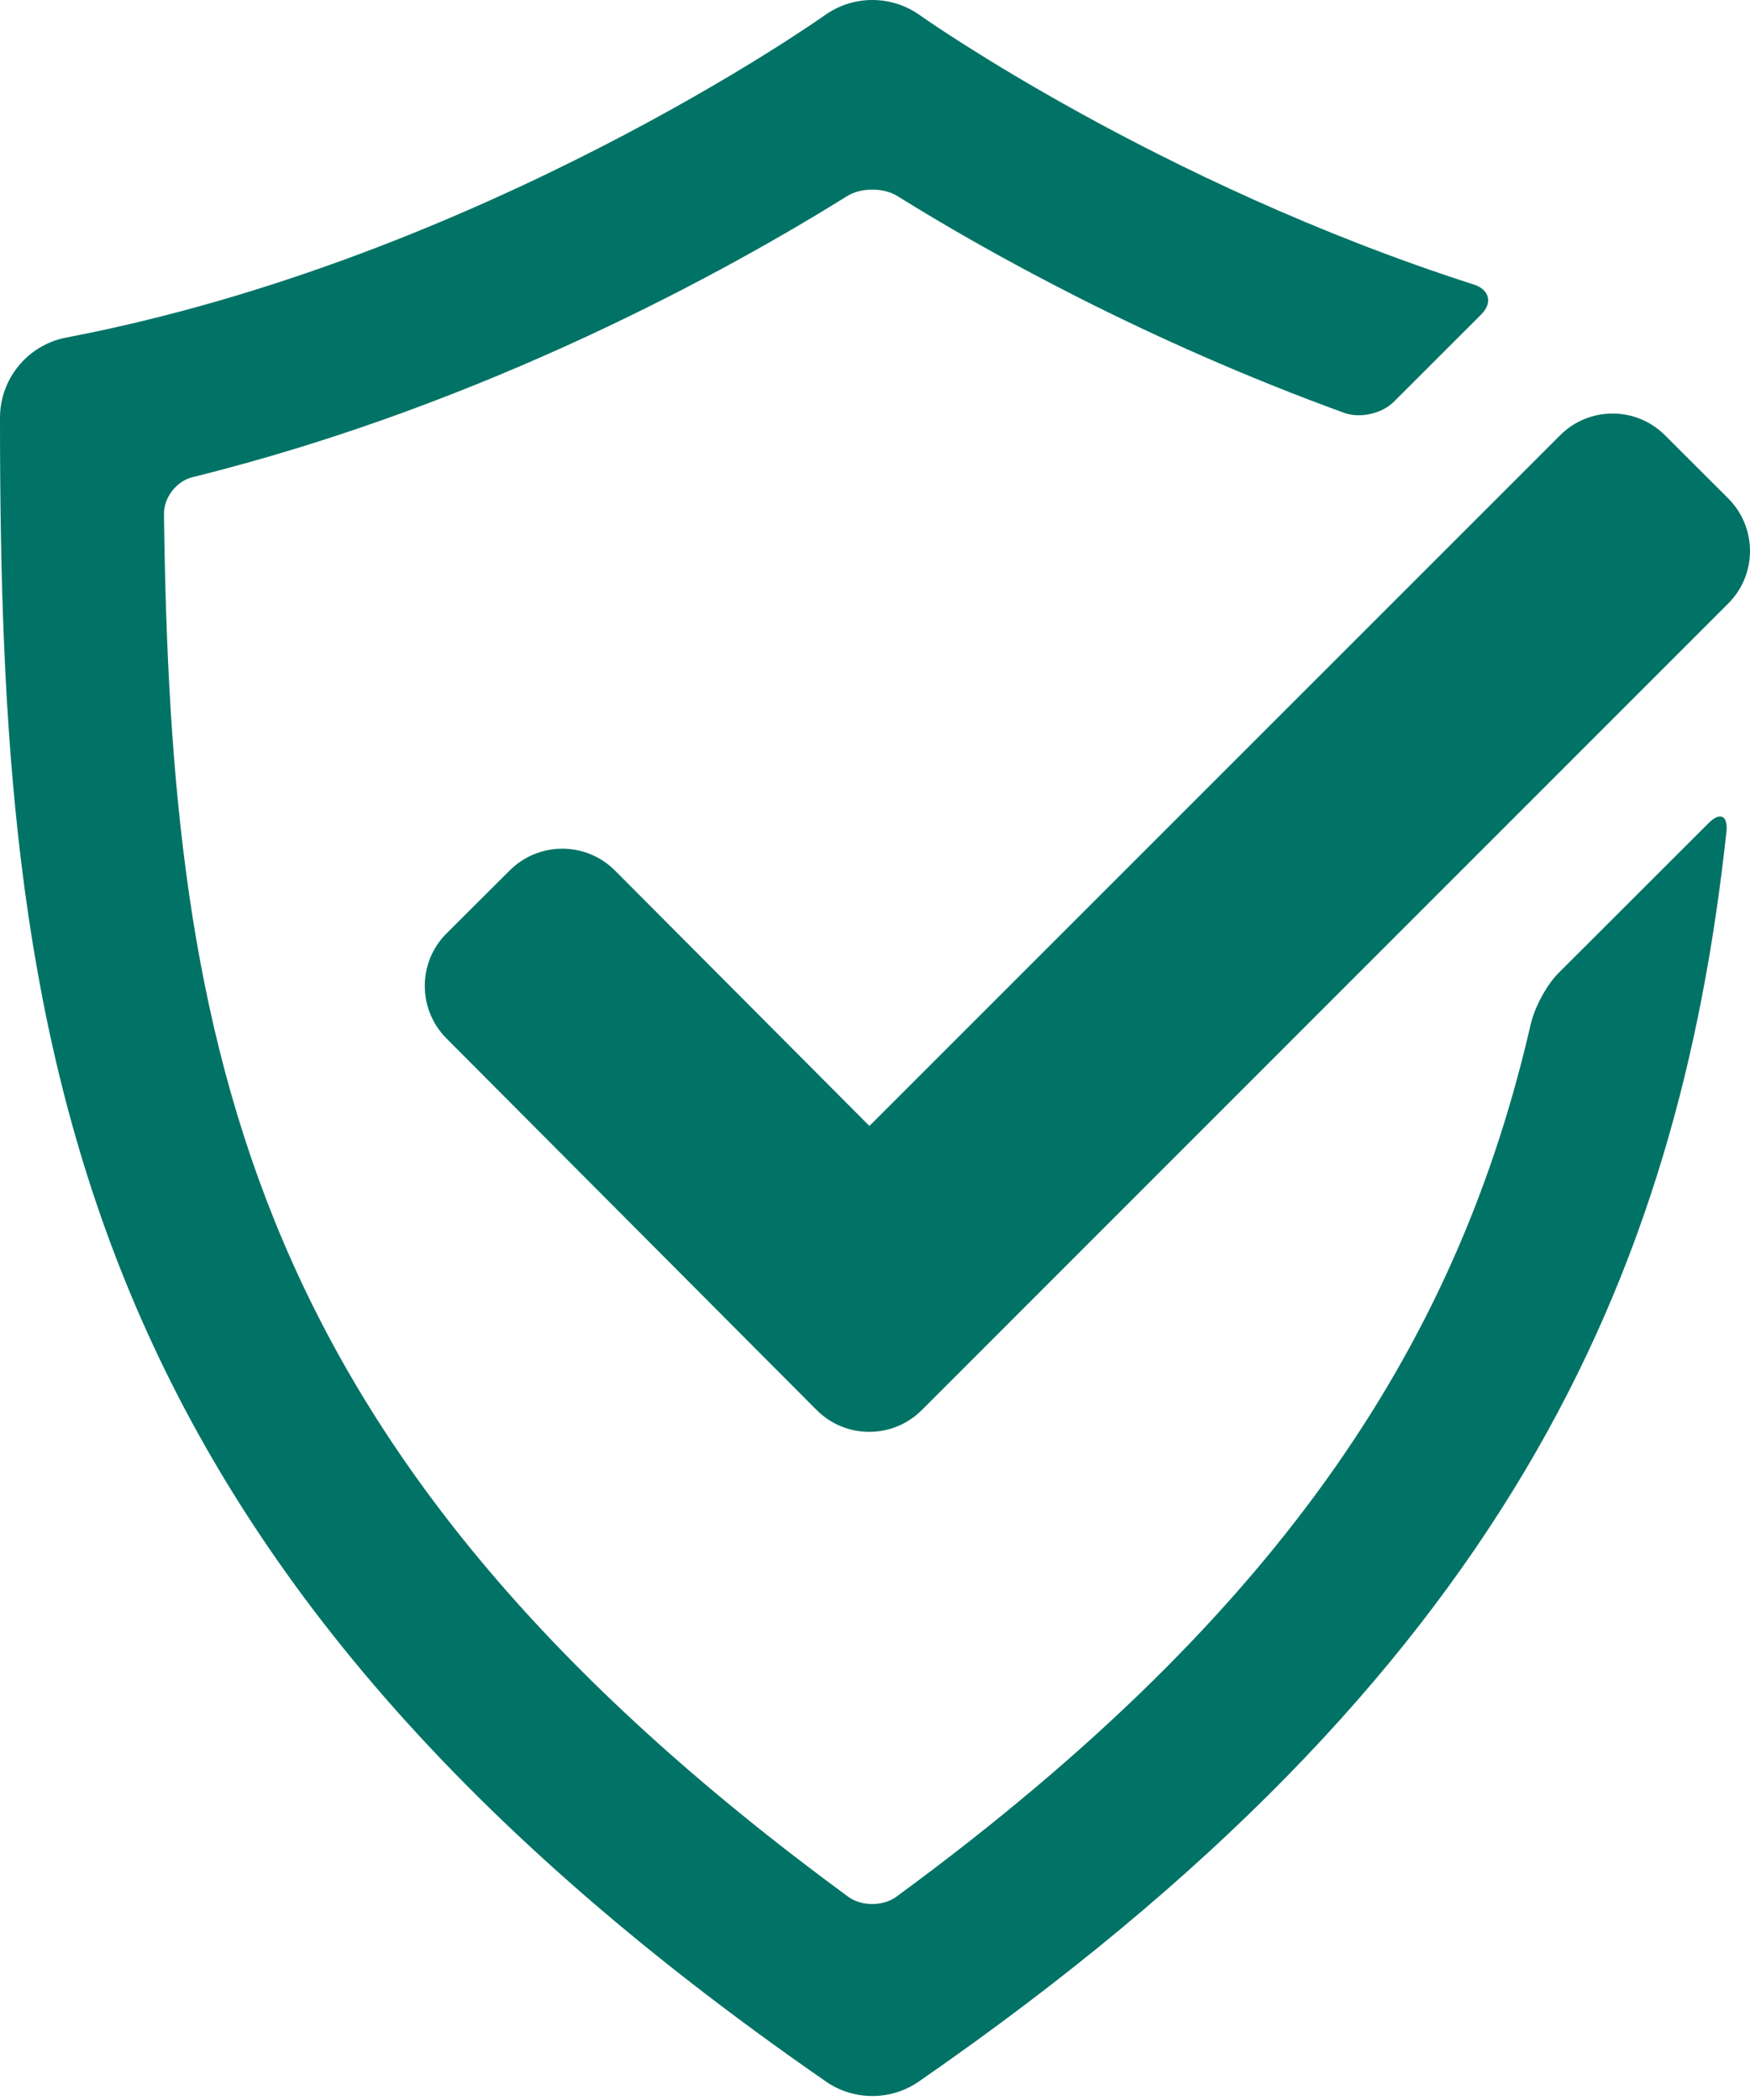 <?xml version="1.0" encoding="UTF-8"?> <svg xmlns="http://www.w3.org/2000/svg" width="90" height="108" viewBox="0 0 90 108" fill="none"> <path d="M41.998 72.516L22.961 53.405C21.471 51.912 21.475 49.486 22.969 48L26.218 44.762C27.716 43.272 30.133 43.276 31.627 44.77L44.712 57.906L80.229 22.391C81.723 20.893 84.141 20.893 85.634 22.391L88.88 25.632C90.373 27.13 90.373 29.547 88.88 31.037L47.404 72.52C45.91 74.014 43.492 74.01 41.998 72.516L41.998 72.516Z" fill="#007366"></path> <path d="M78.736 52.616C75.11 68.45 66.475 82.598 46.099 97.546C45.417 98.046 44.301 98.046 43.62 97.546C12.731 74.883 8.776 54.101 8.433 26.422C8.425 25.583 9.083 24.739 9.903 24.54C25.079 20.783 37.602 13.803 43.57 10.084C44.29 9.637 45.437 9.642 46.153 10.084C50.65 12.886 58.888 17.514 69.153 21.241C69.946 21.526 71.078 21.268 71.674 20.671L76.178 16.17C76.775 15.577 76.602 14.892 75.797 14.634C59.508 9.398 47.454 0.889 47.313 0.786C45.85 -0.262 43.879 -0.262 42.416 0.786C42.242 0.909 24.776 13.271 3.414 17.359C1.433 17.733 0 19.473 0 21.487C0 53.31 3.13 79.814 42.475 107.049C43.191 107.549 44.031 107.795 44.866 107.795C45.701 107.795 46.536 107.549 47.256 107.049C77.5 86.114 86.315 65.599 88.788 42.777C88.876 41.938 88.46 41.737 87.864 42.338L80.149 50.045C79.553 50.638 78.929 51.793 78.74 52.617L78.736 52.616Z" fill="#007366"></path> </svg> 